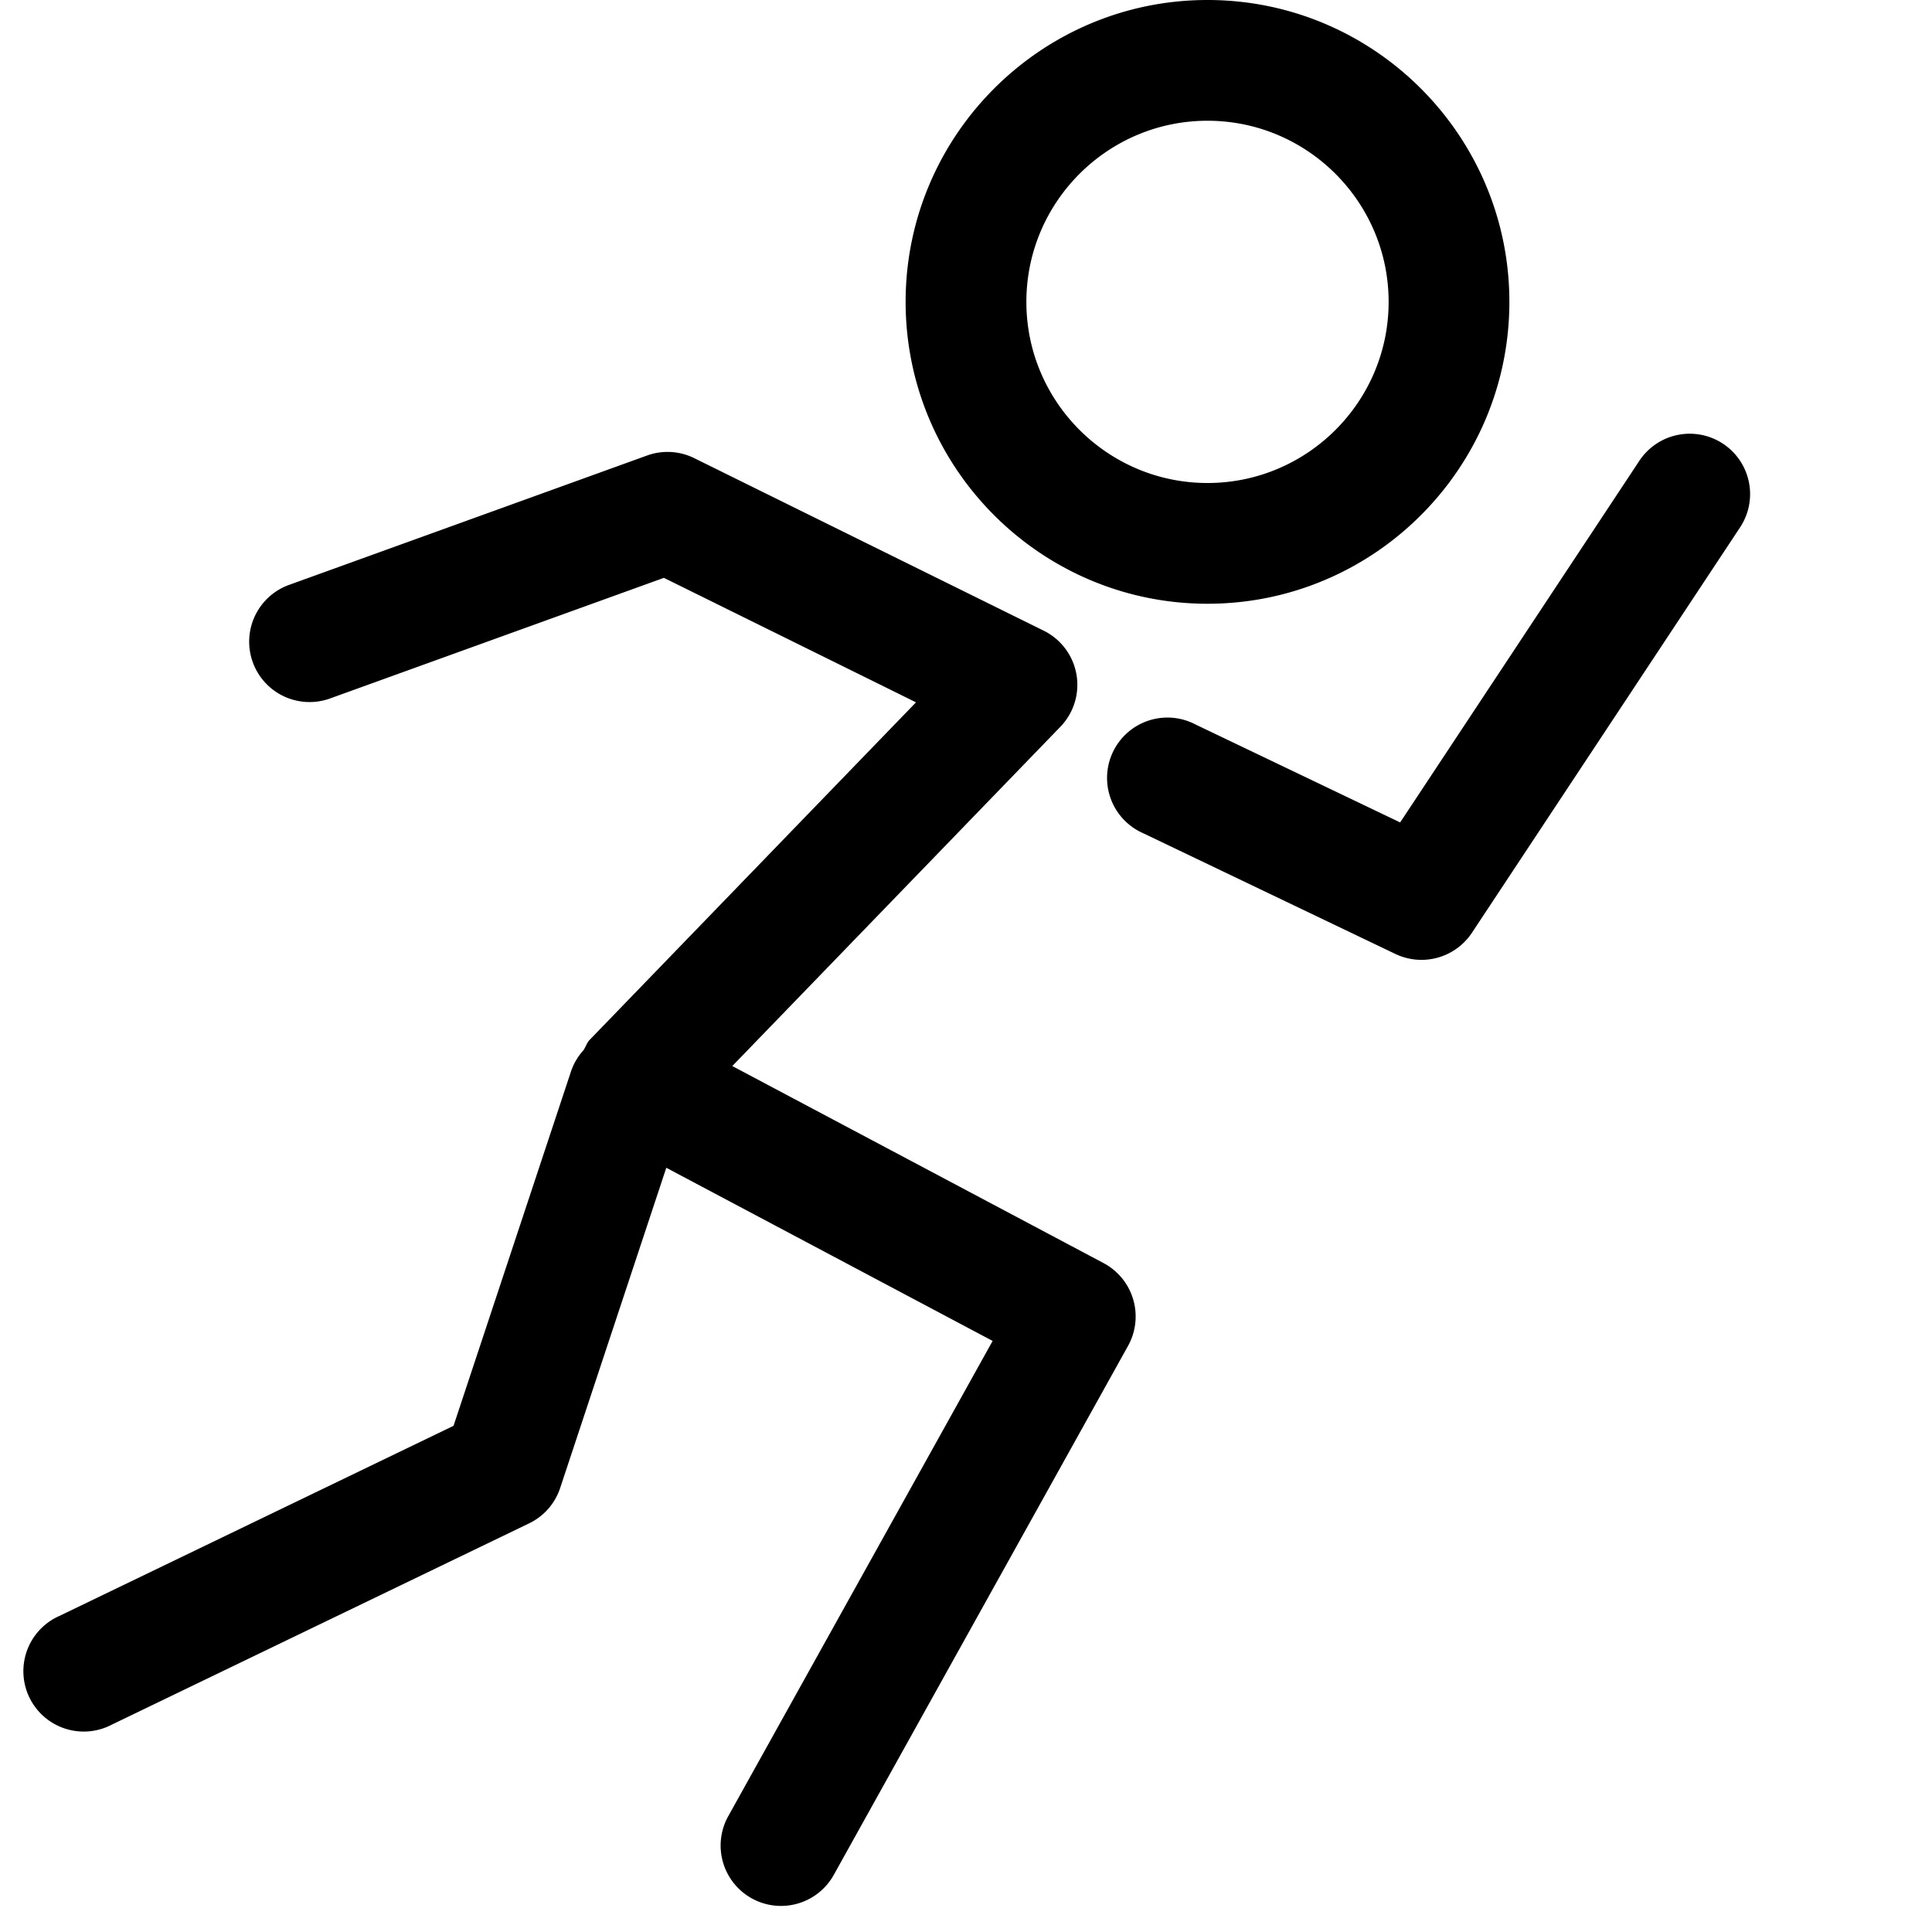 <svg xmlns="http://www.w3.org/2000/svg" viewBox="0 0 1024 1024" version="1.1"><path d="M913.248 235.2a32 32 0 0 0-44.352 9.024l-126.784 191.68-108.576-51.968a32 32 0 1 0-27.616 57.696l133.696 64a32.096 32.096 0 0 0 40.512-11.2l142.144-214.912a31.968 31.968 0 0 0-9.024-44.32zM584.928 669.472l-196.8-104.448 173.888-179.808a32 32 0 0 0-8.832-50.944L368 242.848a31.904 31.904 0 0 0-25.056-1.408L153.632 309.856a32 32 0 1 0 21.728 60.192l176.512-63.776 133.632 65.984-172.96 178.88c-1.504 1.568-2.08 3.648-3.232 5.44a31.776 31.776 0 0 0-6.688 11.36l-62.24 187.776-208.896 100.768a32 32 0 1 0 27.808 57.6l221.12-106.656a31.904 31.904 0 0 0 16.48-18.752l56.256-169.728 172.96 91.776-140.128 251.904a32 32 0 1 0 55.936 31.104l156-280.448a32.064 32.064 0 0 0-12.992-43.808zM640 320c88.224 0 160-71.776 160-160s-71.776-160-160-160-160 71.776-160 160 71.776 160 160 160z m0-256c52.928 0 96 43.072 96 96s-43.072 96-96 96-96-43.072-96-96 43.072-96 96-96z" p-id="2366"></path></svg>